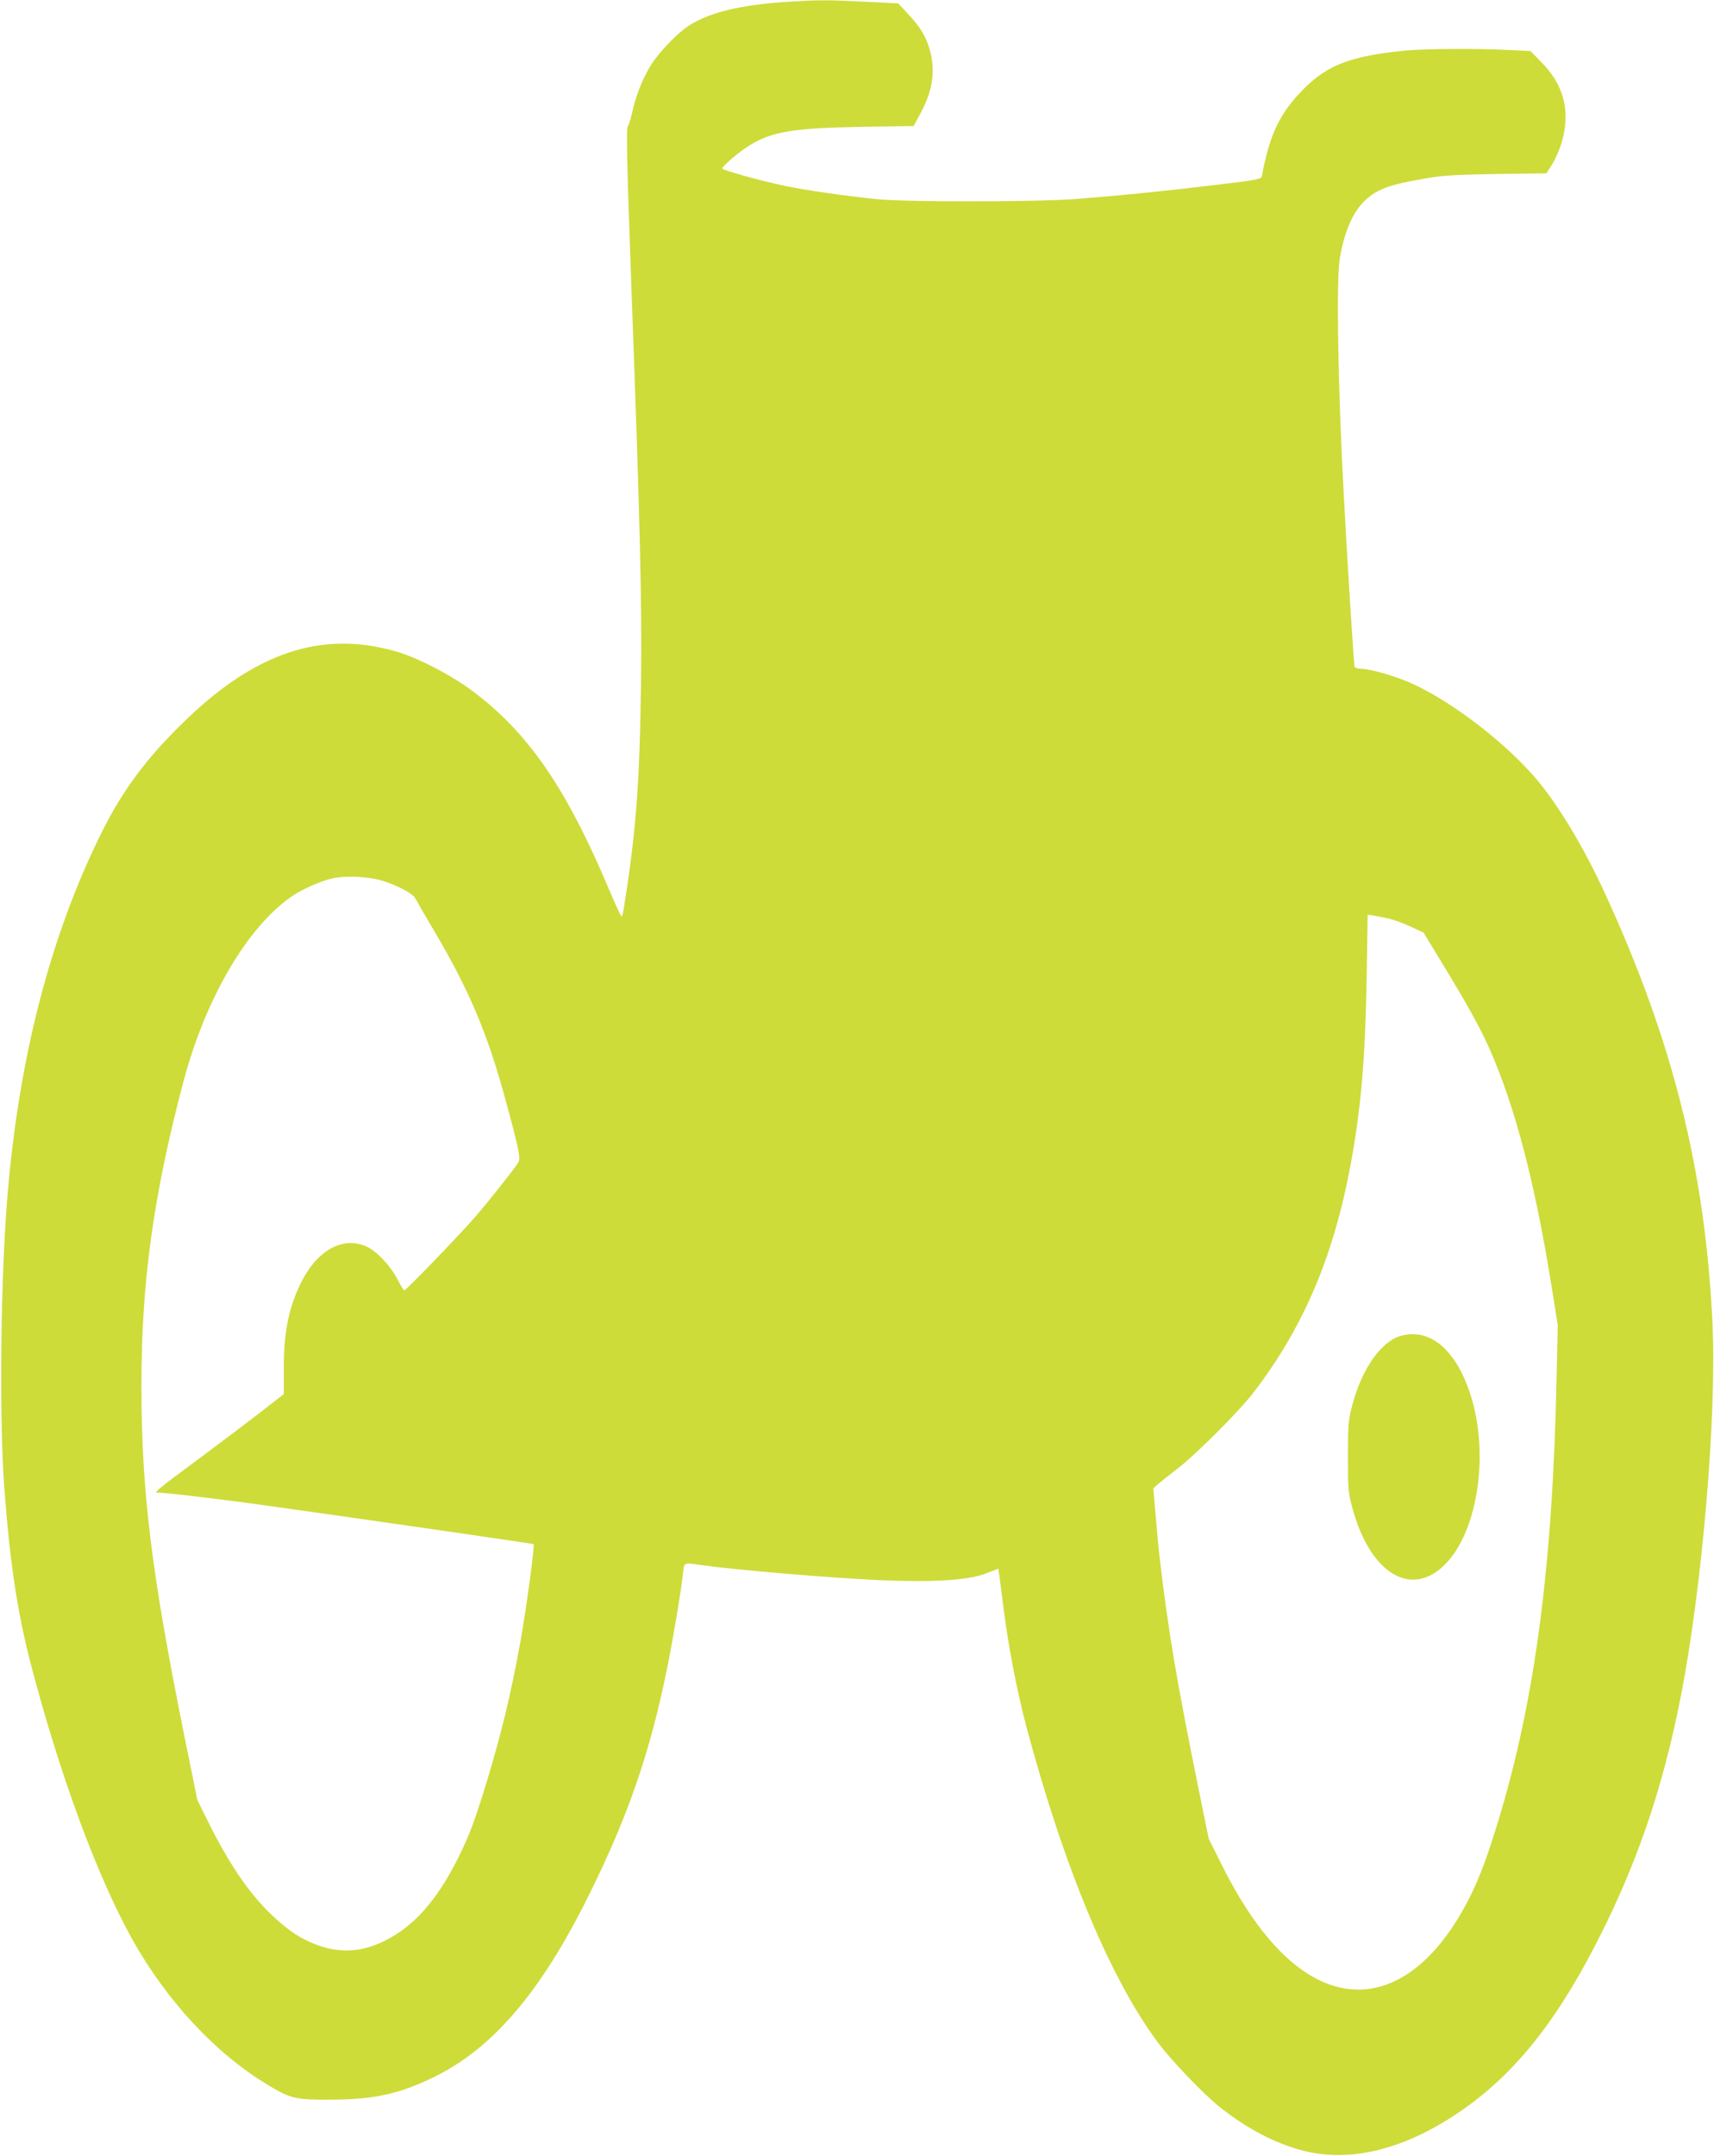 <?xml version="1.0" standalone="no"?>
<!DOCTYPE svg PUBLIC "-//W3C//DTD SVG 20010904//EN"
 "http://www.w3.org/TR/2001/REC-SVG-20010904/DTD/svg10.dtd">
<svg version="1.0" xmlns="http://www.w3.org/2000/svg"
 width="1018pt" height="1280pt" viewBox="0 0 1018 1280"
 preserveAspectRatio="xMidYMid meet">
<g transform="translate(0,1280) scale(0.1,-0.1)"
fill="#cddc39" stroke="none">
<path d="M4675 12789 c-273 -17 -463 -63 -583 -141 -74 -48 -183 -163 -230
-241 -47 -77 -87 -180 -107 -273 -10 -43 -22 -82 -27 -85 -9 -6 -4 -250 22
-954 53 -1439 63 -1872 57 -2355 -8 -603 -30 -883 -103 -1337 -3 -24 -9 -43
-13 -43 -3 0 -37 73 -75 163 -255 603 -478 927 -811 1176 -129 96 -328 199
-457 235 -440 125 -835 -7 -1261 -424 -216 -210 -358 -401 -480 -645 -321
-642 -514 -1416 -572 -2290 -33 -496 -37 -1226 -10 -1600 32 -436 77 -741 156
-1045 169 -651 395 -1267 604 -1641 205 -366 494 -678 805 -865 136 -82 165
-89 370 -88 261 1 409 33 615 133 353 172 638 506 925 1086 229 462 360 840
460 1331 34 163 86 475 96 569 8 73 2 70 104 55 204 -29 760 -76 1065 -90 310
-14 525 -1 629 39 l75 29 5 -31 c3 -18 12 -90 21 -162 29 -243 83 -525 141
-745 224 -838 502 -1505 787 -1882 75 -100 260 -293 352 -368 162 -131 335
-223 502 -266 273 -71 584 1 901 209 332 217 587 526 838 1012 244 472 400
927 508 1480 127 654 213 1664 187 2212 -44 911 -236 1676 -641 2555 -133 289
-293 549 -429 701 -197 221 -517 458 -744 552 -98 40 -224 75 -275 75 -18 0
-35 6 -37 13 -4 12 -45 660 -64 1022 -35 646 -45 1279 -23 1405 40 225 118
351 253 408 56 24 110 37 256 63 96 17 174 22 418 26 l300 4 29 46 c75 122
103 272 72 393 -21 83 -64 153 -138 228 l-58 59 -122 6 c-182 10 -502 8 -619
-3 -326 -32 -465 -85 -609 -231 -139 -141 -200 -269 -245 -514 -4 -19 -25 -23
-277 -53 -313 -38 -587 -65 -838 -84 -233 -17 -1012 -18 -1175 0 -206 22 -415
52 -540 78 -145 30 -375 94 -375 104 0 13 89 90 151 130 136 88 264 110 675
117 l311 5 41 77 c71 132 88 245 57 366 -22 82 -57 143 -129 219 l-61 66 -204
10 c-225 11 -265 11 -456 -1z m-2395 -5220 c89 -29 175 -76 187 -102 6 -12 54
-96 108 -187 211 -355 321 -615 429 -1015 80 -294 90 -343 73 -368 -29 -45
-172 -225 -256 -322 -89 -103 -409 -435 -420 -435 -3 0 -22 30 -41 67 -42 81
-123 166 -182 193 -140 63 -292 -19 -388 -210 -74 -148 -105 -295 -104 -510
l0 -155 -51 -40 c-122 -96 -365 -279 -538 -407 -121 -88 -181 -138 -168 -138
48 0 330 -33 595 -69 513 -71 1641 -234 1645 -237 8 -7 -45 -399 -80 -589 -55
-305 -113 -541 -199 -825 -72 -234 -102 -315 -170 -451 -126 -251 -262 -404
-435 -490 -135 -67 -263 -75 -400 -25 -94 34 -166 81 -261 169 -139 130 -257
301 -385 557 l-67 135 -81 400 c-192 953 -251 1436 -251 2055 -1 619 72 1141
251 1815 132 493 378 912 643 1095 64 43 168 89 241 106 81 18 221 11 305 -17z
m5965 -221 c28 -6 86 -27 130 -47 l80 -37 79 -130 c180 -295 254 -427 314
-563 151 -341 270 -799 367 -1406 l37 -230 -7 -315 c-23 -1114 -128 -1910
-345 -2625 -65 -213 -110 -335 -167 -450 -237 -475 -569 -659 -899 -499 -206
101 -400 329 -575 679 l-80 160 -50 245 c-140 689 -189 974 -244 1445 -3 22
-12 119 -20 215 l-15 175 28 25 c16 14 66 54 113 90 109 83 367 341 451 450
300 389 481 816 582 1369 60 327 85 622 93 1099 l6 372 36 -5 c20 -4 59 -11
86 -17z"/>
<path d="M8292 4860 c-106 -48 -207 -202 -259 -396 -25 -92 -27 -113 -27 -309
0 -197 1 -216 27 -309 99 -366 325 -522 522 -358 217 180 299 673 175 1045
-75 222 -197 347 -340 347 -33 0 -72 -8 -98 -20z"/>
</g>
</svg>
